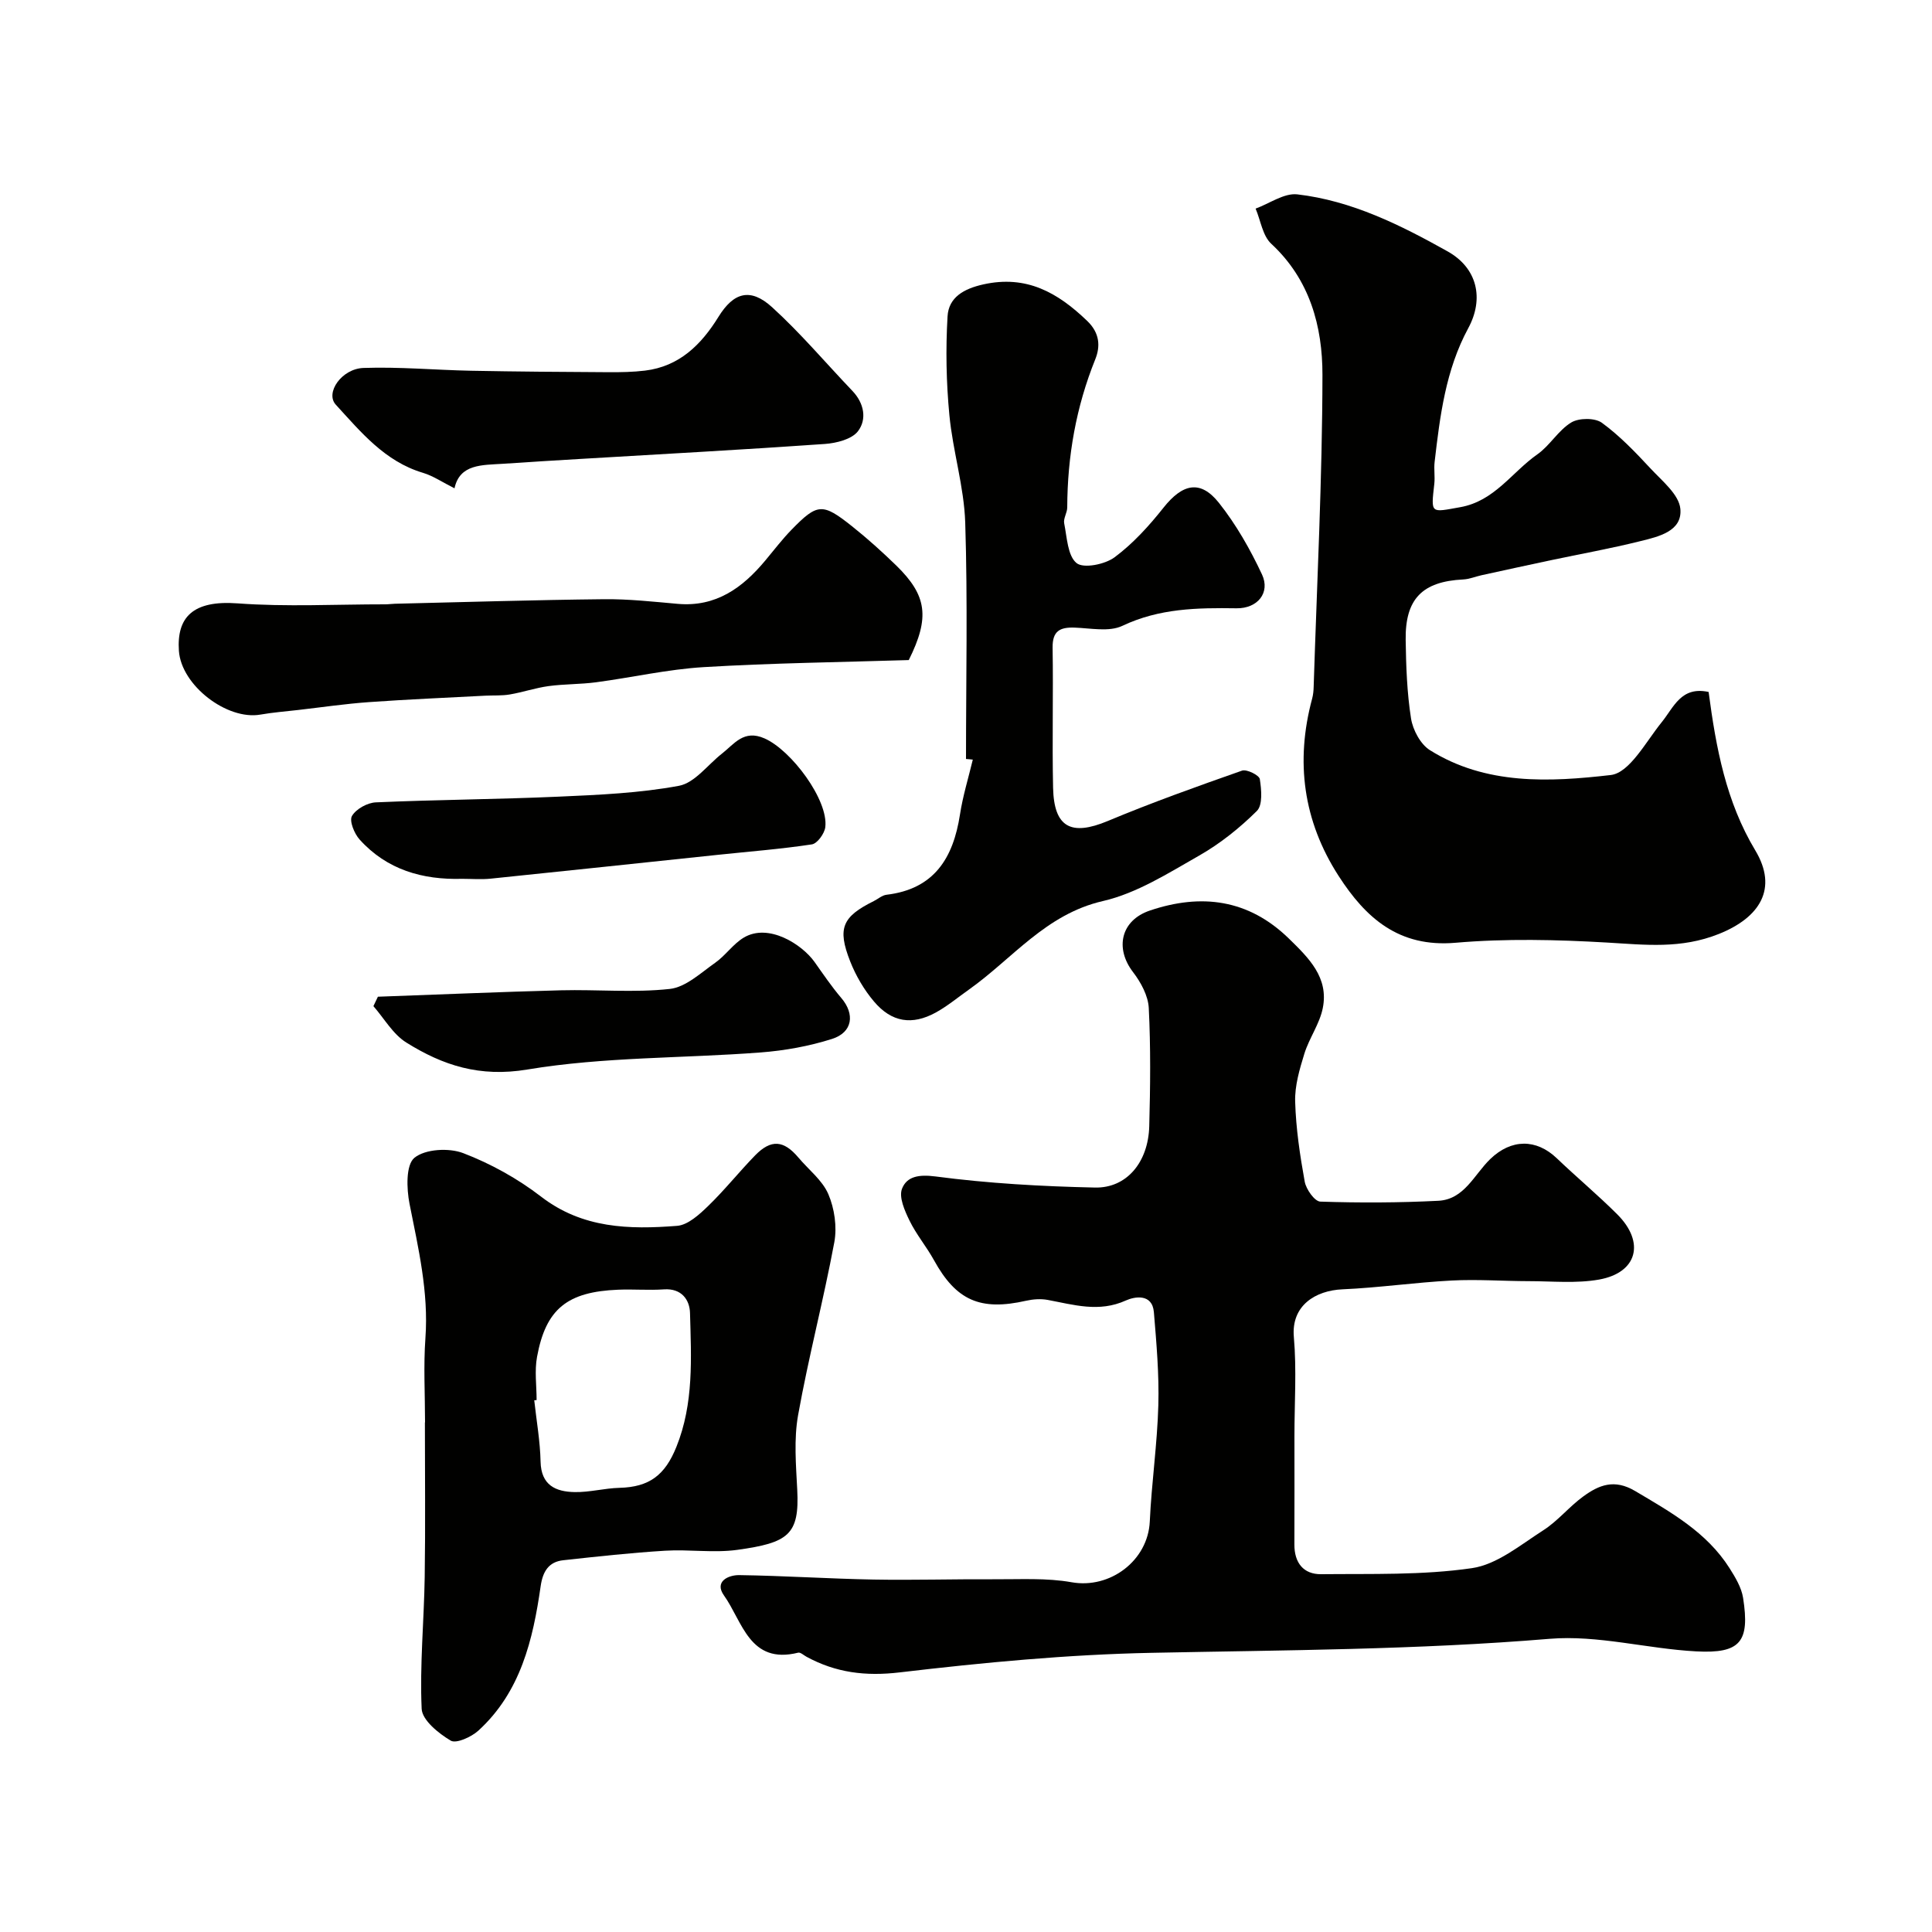 <svg enable-background="new 0 0 400 400" viewBox="0 0 400 400" xmlns="http://www.w3.org/2000/svg"><g fill="#010100"><path d="m268 297.3c0 7.5.02 14.99-.01 22.49-.01 3.77 1.88 6.17 5.54 6.13 10.42-.11 20.96.24 31.21-1.25 5.21-.75 10.06-4.82 14.78-7.84 3.02-1.93 5.36-4.89 8.28-7.01 3.23-2.35 6.4-3.69 10.74-1.12 7.38 4.38 14.8 8.5 19.54 15.97 1.2 1.9 2.47 4 2.81 6.16 1.42 9.09-.54 11.56-9.72 11.07-10.15-.54-20.38-3.43-30.35-2.6-27.45 2.28-54.91 2.34-82.39 2.9-17.41.35-34.84 2.01-52.15 4.05-7.09.84-13.23.06-19.29-3.23-.58-.31-1.26-.97-1.74-.85-10.08 2.5-11.51-6.46-15.36-11.85-2.06-2.89.91-4.24 3.16-4.21 9.26.13 18.52.75 27.78.92 8.35.15 16.71-.11 25.07-.06 5.34.03 10.78-.31 15.98.62 7.96 1.41 15.79-4.48 16.17-12.57.37-8.04 1.55-16.05 1.77-24.08.18-6.41-.39-12.86-.92-19.26-.33-3.96-4.06-3.22-5.8-2.43-5.58 2.53-10.81.88-16.2-.12-1.42-.26-3.01-.15-4.43.17-9.52 2.16-14.5-.05-19.1-8.39-1.55-2.81-3.67-5.33-5.07-8.21-.99-2.03-2.23-4.83-1.55-6.58.99-2.54 3.44-3 6.92-2.55 10.92 1.44 21.99 2.06 33.02 2.3 6.6.15 11.05-5.27 11.25-12.7.22-8.16.31-16.34-.1-24.48-.13-2.54-1.64-5.32-3.26-7.43-3.78-4.93-2.55-10.71 3.51-12.75 10.6-3.57 20.38-2.36 28.76 5.81 4.11 4.01 8.28 8.06 7.02 14.39-.65 3.28-2.82 6.22-3.82 9.46-.99 3.21-2 6.63-1.9 9.93.16 5.54.99 11.09 1.98 16.56.29 1.58 2.06 4.08 3.22 4.12 8.13.27 16.3.24 24.43-.17 5.39-.27 7.43-5.43 10.76-8.64 4.34-4.19 9.51-4.24 13.78-.16 4.12 3.94 8.51 7.6 12.54 11.63 5.78 5.79 4.13 12.06-3.79 13.48-4.73.84-9.71.33-14.57.33-5.32-.01-10.65-.41-15.95-.13-7.55.39-15.06 1.49-22.6 1.82-5.58.24-10.66 3.35-10.07 9.9.59 6.76.12 13.63.12 20.46z"/><path d="m353.75 143.26c1.54 11.64 3.61 22.72 9.66 32.8 4.76 7.92.95 13.92-7.55 17.31-7.85 3.13-15.22 2.24-23.06 1.78-10.46-.61-21.04-.86-31.46.04-11.73 1.01-18.58-5.13-24.19-13.83-7.33-11.36-9-23.69-5.48-36.73.21-.79.29-1.63.31-2.45.68-21.52 1.79-43.04 1.82-64.56.01-10.01-2.59-19.73-10.59-27.14-1.8-1.66-2.2-4.82-3.25-7.29 2.88-1.05 5.9-3.26 8.63-2.95 11.27 1.31 21.36 6.34 31.11 11.8 6.19 3.46 7.59 9.8 4.29 15.9-4.69 8.66-5.86 18.18-6.97 27.72-.17 1.48.1 3.01-.06 4.49-.71 6.33-.81 5.95 5.35 4.86 7.12-1.26 10.71-7.25 15.98-10.94 2.61-1.83 4.33-4.97 7.02-6.6 1.59-.96 4.89-.99 6.34.06 3.7 2.7 6.94 6.09 10.08 9.47 2.39 2.57 5.89 5.38 6.17 8.35.44 4.67-4.55 5.76-8.29 6.69-6.14 1.53-12.39 2.65-18.59 3.96-4.77 1.01-9.54 2.06-14.31 3.1-1.26.28-2.5.81-3.77.87-8.45.42-12.04 4.01-11.91 12.54.08 5.43.27 10.91 1.11 16.25.38 2.38 1.96 5.34 3.92 6.56 11.59 7.26 24.78 6.6 37.43 5.14 3.9-.45 7.28-6.9 10.52-10.9 2.56-3.15 4.02-7.52 9.74-6.3z"/><path d="m88 294.5c0-5.83-.34-11.69.08-17.49.68-9.52-1.47-18.58-3.29-27.77-.62-3.13-.78-8.06 1.01-9.53 2.24-1.83 7.16-2.1 10.12-.96 5.69 2.18 11.26 5.27 16.09 8.99 8.58 6.62 18.27 6.83 28.16 6.06 2.25-.17 4.6-2.33 6.41-4.08 3.44-3.32 6.43-7.09 9.77-10.52 3.29-3.37 5.91-3.14 8.94.45 2.12 2.52 4.97 4.7 6.21 7.59 1.27 2.97 1.82 6.76 1.24 9.93-2.23 11.98-5.35 23.8-7.5 35.8-.9 5.01-.44 10.32-.18 15.46.48 9.31-1.82 10.98-12.4 12.45-4.9.68-10-.13-14.98.18-7.03.43-14.05 1.2-21.06 1.97-3.03.33-4.24 2.33-4.68 5.35-1.59 11.12-4.15 21.94-12.9 29.93-1.45 1.32-4.59 2.74-5.72 2.07-2.52-1.5-5.91-4.23-6.02-6.59-.41-9.07.49-18.19.63-27.29.16-10.66.04-21.33.04-32zm23.1-4.63c-.16.01-.33.03-.49.04.46 4.23 1.22 8.46 1.31 12.71.11 4.9 3.14 6.23 7.06 6.3 3.08.06 6.17-.8 9.27-.88 6.18-.16 9.43-2.61 11.79-8.48 3.63-9 3.07-18.39 2.82-27.71-.07-2.71-1.72-5.15-5.39-4.9-3.14.22-6.32-.06-9.47.07-10.55.42-14.99 3.97-16.81 13.89-.54 2.9-.09 5.97-.09 8.96z"/><path d="m200 157.14c0-16.31.36-32.64-.16-48.93-.24-7.45-2.57-14.8-3.28-22.26-.65-6.77-.78-13.66-.38-20.45.23-3.94 3.36-5.72 7.41-6.62 8.94-1.99 15.4 1.7 21.5 7.56 2.64 2.53 2.74 5.31 1.67 7.96-3.98 9.87-5.76 20.07-5.8 30.65 0 1.11-.84 2.3-.63 3.31.58 2.88.7 6.7 2.56 8.22 1.44 1.17 5.88.28 7.87-1.2 3.82-2.84 7.14-6.5 10.12-10.26 3.94-4.97 7.63-5.85 11.47-1.03 3.57 4.49 6.49 9.63 8.93 14.84 1.77 3.79-.92 7.07-5.27 7.01-8.1-.12-15.98 0-23.63 3.63-2.74 1.3-6.56.49-9.88.37-3.06-.11-4.62.7-4.57 4.16.16 9.66-.11 19.33.1 28.99.18 8.25 3.75 10.05 11.32 6.89 9.13-3.82 18.46-7.15 27.8-10.43.97-.34 3.55.95 3.68 1.75.34 2.18.63 5.37-.61 6.6-3.56 3.53-7.62 6.78-11.98 9.26-6.38 3.63-12.89 7.78-19.88 9.39-11.86 2.72-18.74 11.95-27.78 18.35-2.26 1.6-4.42 3.4-6.83 4.73-4.91 2.69-9.15 2.04-12.8-2.28-2.06-2.43-3.76-5.34-4.93-8.31-2.71-6.88-1.62-9.25 4.89-12.48.88-.44 1.71-1.2 2.63-1.31 9.88-1.17 13.82-7.6 15.21-16.6.59-3.84 1.75-7.59 2.66-11.38-.46-.06-.94-.09-1.41-.13z"/><path d="m188.15 136.66c-14.09.44-28.29.61-42.44 1.46-7.47.45-14.86 2.15-22.31 3.14-3.25.43-6.58.35-9.83.79-2.7.37-5.32 1.27-8.02 1.73-1.63.28-3.33.17-5 .25-8.07.43-16.15.76-24.21 1.34-4.9.35-9.77 1.07-14.65 1.63-2.6.3-5.21.5-7.78.95-6.9 1.21-16.38-6.04-16.87-13.2-.47-6.89 2.82-10.52 12.15-9.83 10.14.75 20.38.19 30.57.2.66 0 1.32-.1 1.99-.12 14.42-.34 28.84-.79 43.26-.94 5.09-.06 10.2.51 15.29.96 7.93.7 13.43-3.31 18.16-8.99 1.79-2.14 3.49-4.38 5.43-6.37 5.35-5.48 6.39-5.57 12.49-.72 3.22 2.56 6.29 5.33 9.24 8.2 6.27 6.15 6.95 10.67 2.53 19.52z"/><path d="m94.1 101.1c-2.51-1.26-4.43-2.58-6.54-3.21-7.89-2.35-12.86-8.46-18.04-14.11-2.23-2.43 1.2-7.44 5.74-7.6 7.42-.26 14.87.43 22.3.58 9.51.18 19.02.25 28.53.3 2.48.01 4.99-.03 7.45-.33 7.11-.86 11.65-5.37 15.21-11.13 3.13-5.07 6.6-6.1 11.11-1.99 5.91 5.38 11.1 11.54 16.63 17.33 2.43 2.55 3.02 5.87 1.15 8.33-1.28 1.68-4.47 2.48-6.88 2.65-16.93 1.19-33.89 2.1-50.83 3.11-5.26.31-10.52.63-15.78.99-4.32.28-8.97.02-10.05 5.08z"/><path d="m95.68 181.95c-8.21.24-15.59-1.88-21.23-8.14-1.1-1.22-2.17-3.86-1.58-4.87.85-1.45 3.19-2.75 4.95-2.82 12.59-.56 25.21-.62 37.8-1.18 8.35-.37 16.78-.73 24.96-2.25 3.26-.61 5.93-4.34 8.88-6.65 2.58-2.02 4.52-5.06 8.83-3.16 5.58 2.46 13.25 12.79 12.58 18.36-.16 1.34-1.66 3.41-2.78 3.58-6.47.98-13.01 1.48-19.53 2.17-15.64 1.64-31.27 3.32-46.91 4.92-1.96.21-3.98.04-5.97.04z"/><path d="m78.24 206.36c12.64-.45 25.27-1 37.91-1.33 7.51-.19 15.09.53 22.52-.28 3.3-.36 6.41-3.32 9.39-5.41 2.14-1.5 3.71-3.89 5.93-5.22 5.15-3.07 12.08 1.43 14.65 5.04 1.79 2.53 3.54 5.11 5.54 7.46 2.84 3.33 2.38 7.11-1.92 8.48-4.75 1.51-9.81 2.42-14.79 2.8-16.1 1.23-32.43.89-48.27 3.53-9.89 1.65-17.49-.85-25.07-5.58-2.77-1.72-4.58-4.98-6.82-7.54.31-.64.62-1.29.93-1.95z"/></g></svg>